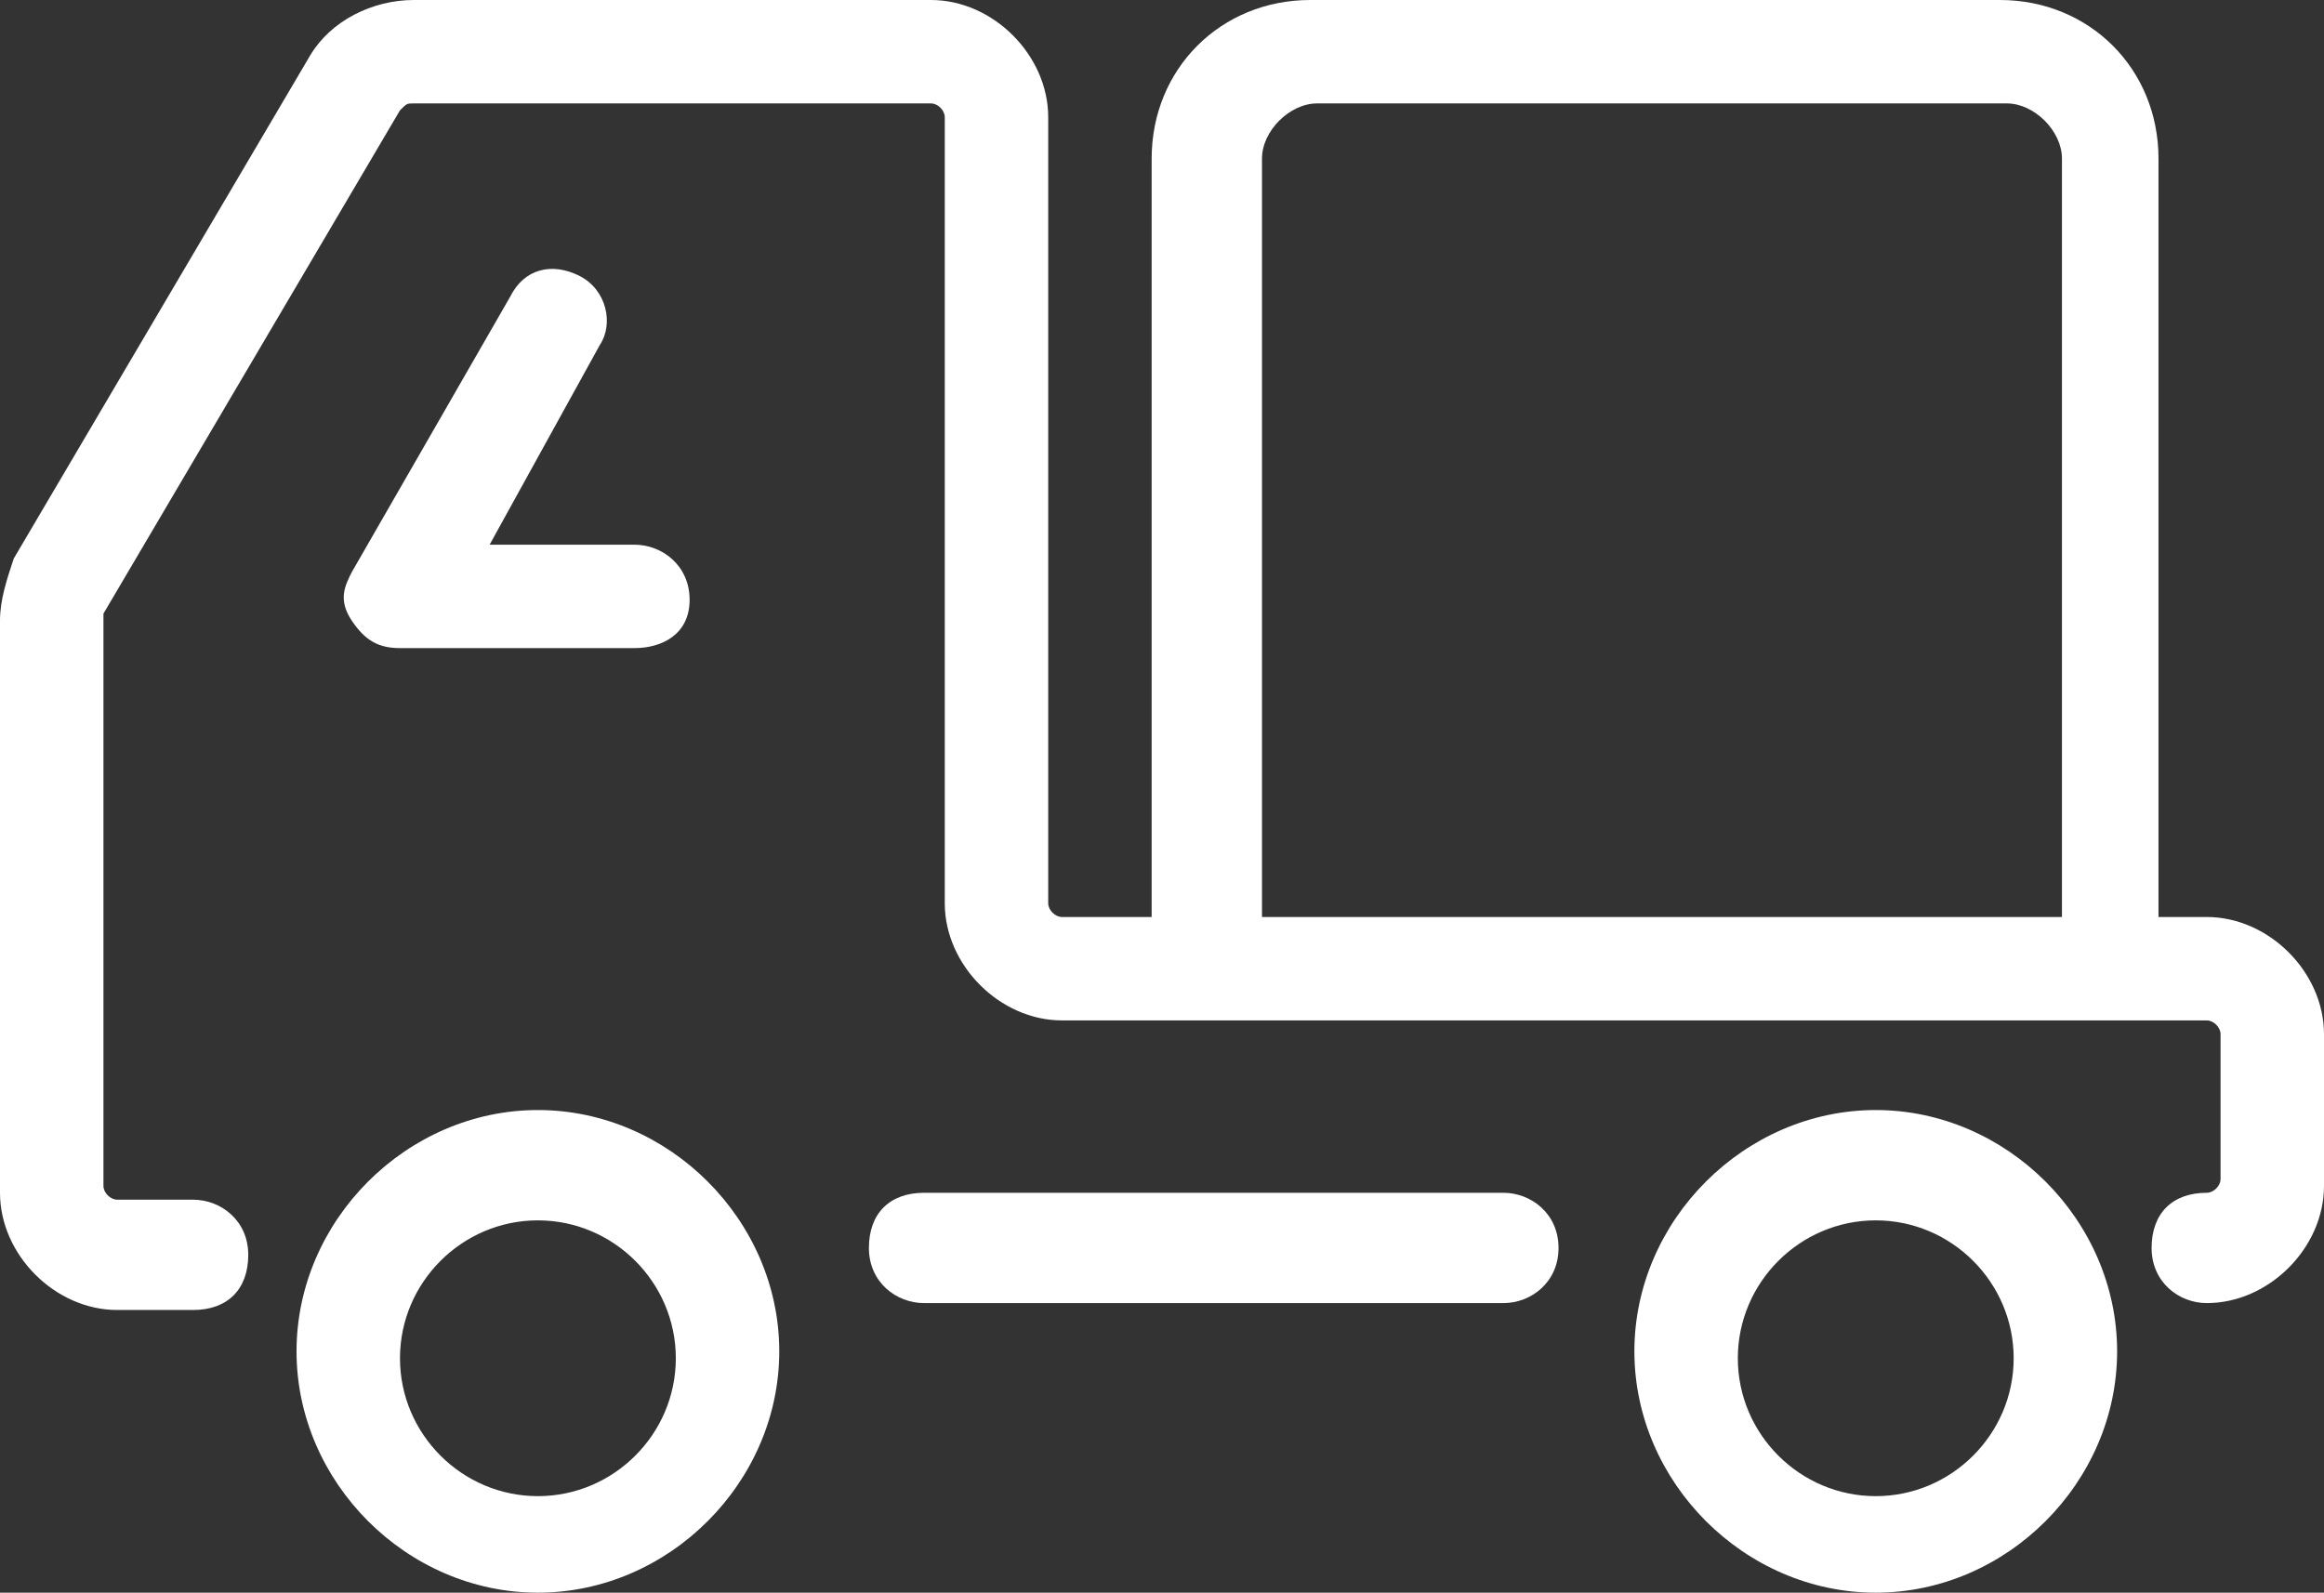 <?xml version="1.0" encoding="utf-8"?>
<!-- Generator: Adobe Illustrator 21.1.0, SVG Export Plug-In . SVG Version: 6.00 Build 0)  -->
<svg version="1.1" id="レイヤー_1" xmlns="http://www.w3.org/2000/svg" xmlns:xlink="http://www.w3.org/1999/xlink" x="0px"
	 y="0px" viewBox="0 0 33.7 23.1" style="enable-background:new 0 0 33.7 23.1;" xml:space="preserve">
<rect x="0" y="0" width="33.7" height="23.1" fill="#333333" stroke="none"/>
<style type="text/css">
	.st0{fill:#FFFFFF;}
</style>
<g>
	<path class="st0" d="M30.7,14.6c-0.4,0-0.8-0.3-0.8-0.8V2.3c0-0.4-0.4-0.8-0.8-0.8h-10c-0.4,0-0.8,0.4-0.8,0.8v11.5
		c0,0.4-0.3,0.8-0.8,0.8s-0.8-0.3-0.8-0.8V2.3c0-1.3,1-2.3,2.3-2.3h10c1.3,0,2.3,1,2.3,2.3v11.5C31.4,14.2,31.1,14.6,30.7,14.6z"/>
	<path class="st0" d="M7.8,23.1c-1.9,0-3.5-1.6-3.5-3.5s1.6-3.5,3.5-3.5s3.5,1.6,3.5,3.5S9.7,23.1,7.8,23.1z M7.8,17.7
		c-1.1,0-2,0.9-2,2s0.9,2,2,2s2-0.9,2-2S8.9,17.7,7.8,17.7z"/>
	<path class="st0" d="M27.2,23.1c-1.9,0-3.5-1.6-3.5-3.5s1.6-3.5,3.5-3.5s3.5,1.6,3.5,3.5S29.1,23.1,27.2,23.1z M27.2,17.7
		c-1.1,0-2,0.9-2,2s0.9,2,2,2s2-0.9,2-2S28.3,17.7,27.2,17.7z"/>
	<g>
		<path class="st0" d="M32,18.9c-0.4,0-0.8-0.3-0.8-0.8s0.3-0.8,0.8-0.8c0.1,0,0.2-0.1,0.2-0.2V15c0-0.1-0.1-0.2-0.2-0.2H15.4
			c-0.9,0-1.7-0.8-1.7-1.7V1.7c0-0.1-0.1-0.2-0.2-0.2H6c-0.1,0-0.1,0-0.2,0.1L1.5,8.9l0,8.3c0,0.1,0.1,0.2,0.2,0.2h1.1
			c0.4,0,0.8,0.3,0.8,0.8s-0.3,0.8-0.8,0.8H1.7c-0.9,0-1.7-0.8-1.7-1.7V9c0-0.3,0.1-0.6,0.2-0.9l4.3-7.3C4.8,0.3,5.4,0,6,0h7.5
			c0.9,0,1.7,0.8,1.7,1.7v11.4c0,0.1,0.1,0.2,0.2,0.2H32c0.9,0,1.7,0.8,1.7,1.7v2.2C33.7,18.1,32.9,18.9,32,18.9z"/>
		<path class="st0" d="M21.8,18.9h-8.4c-0.4,0-0.8-0.3-0.8-0.8s0.3-0.8,0.8-0.8h8.4c0.4,0,0.8,0.3,0.8,0.8S22.2,18.9,21.8,18.9z"/>
	</g>
	<path class="st0" d="M9.2,9.4H5.8C5.5,9.4,5.3,9.3,5.1,9S5,8.5,5.1,8.3l2.3-4C7.6,3.9,8,3.8,8.4,4c0.4,0.2,0.5,0.7,0.3,1L7.1,7.9
		h2.1c0.4,0,0.8,0.3,0.8,0.8S9.6,9.4,9.2,9.4z"/>
</g>
</svg>